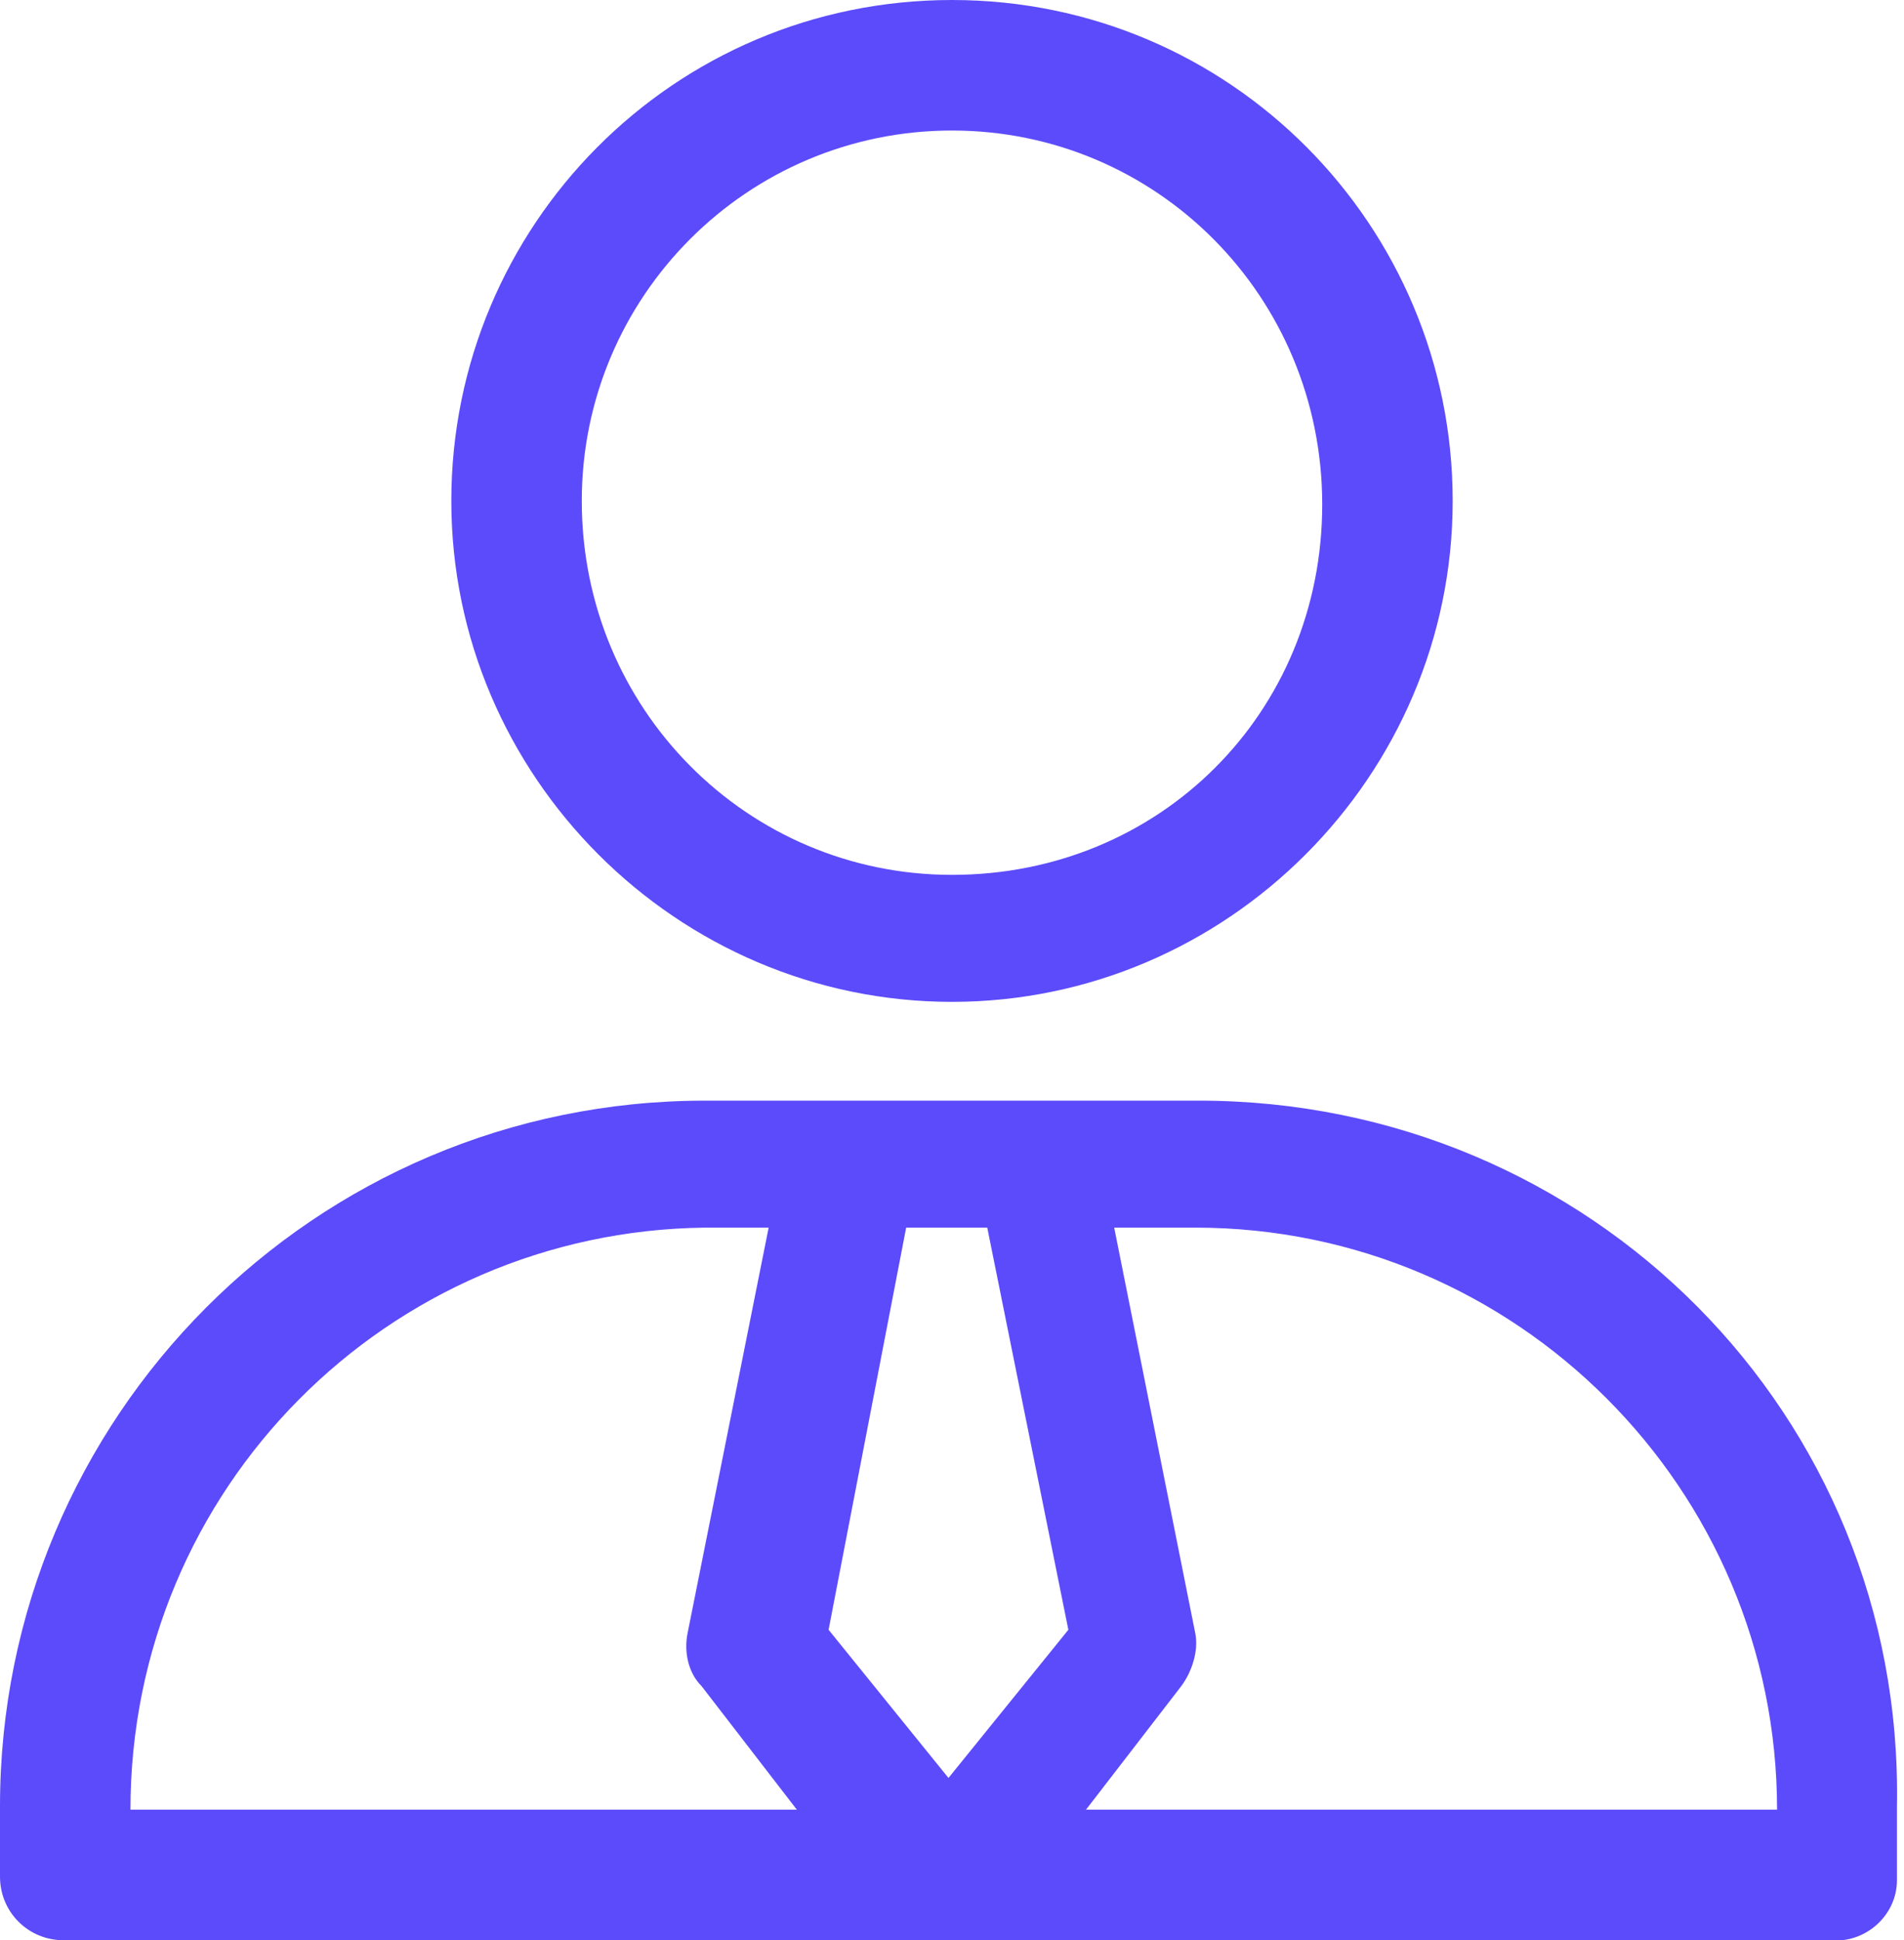 <svg xmlns="http://www.w3.org/2000/svg" x="0px" y="0px"
	 viewBox="0 0 54 55" style="enable-background:new 0 0 54 55;" xml:space="preserve">
<path fill="#5c4bfa" d="M27,28.4c7.8,0,14.2-6.4,14.2-14.2S34.9,0,27,0S12.8,6.4,12.8,14.2S19.2,28.4,27,28.4L27,28.4z
	 M27,3.7c5.8,0,10.5,4.7,10.5,10.6S32.9,24.8,27,24.8c-5.8,0-10.5-4.7-10.5-10.6c0,0,0,0,0,0C16.5,8.4,21.2,3.7,27,3.7z M34,31.2H20
	c-11.1,0-20,9-20,20v2c0,1,0.8,1.8,1.8,1.8h24.4c0.2,0,0.4,0,0.5,0c0.2,0,0.4,0,0.5,0h24.7c1,0.1,1.9-0.7,1.9-1.7c0,0,0-0.1,0-0.1
	v-2C54,40.1,45.1,31.2,34,31.2L34,31.2z M28,34.8l2.3,11.4l-3.4,4.2l-3.4-4.2l2.2-11.4L28,34.8z M3.7,51.3c0-9.1,7.3-16.4,16.3-16.5
	h1.8l-2.3,11.5c-0.1,0.5,0,1.1,0.4,1.5l2.7,3.5C22.7,51.3,3.7,51.3,3.7,51.3z M50.4,51.3H30.8l2.7-3.5c0.3-0.4,0.5-1,0.4-1.5
	l-2.3-11.5h2.3C43,34.8,50.4,42.2,50.4,51.3C50.4,51.3,50.4,51.3,50.4,51.3L50.4,51.3z"/>
</svg>